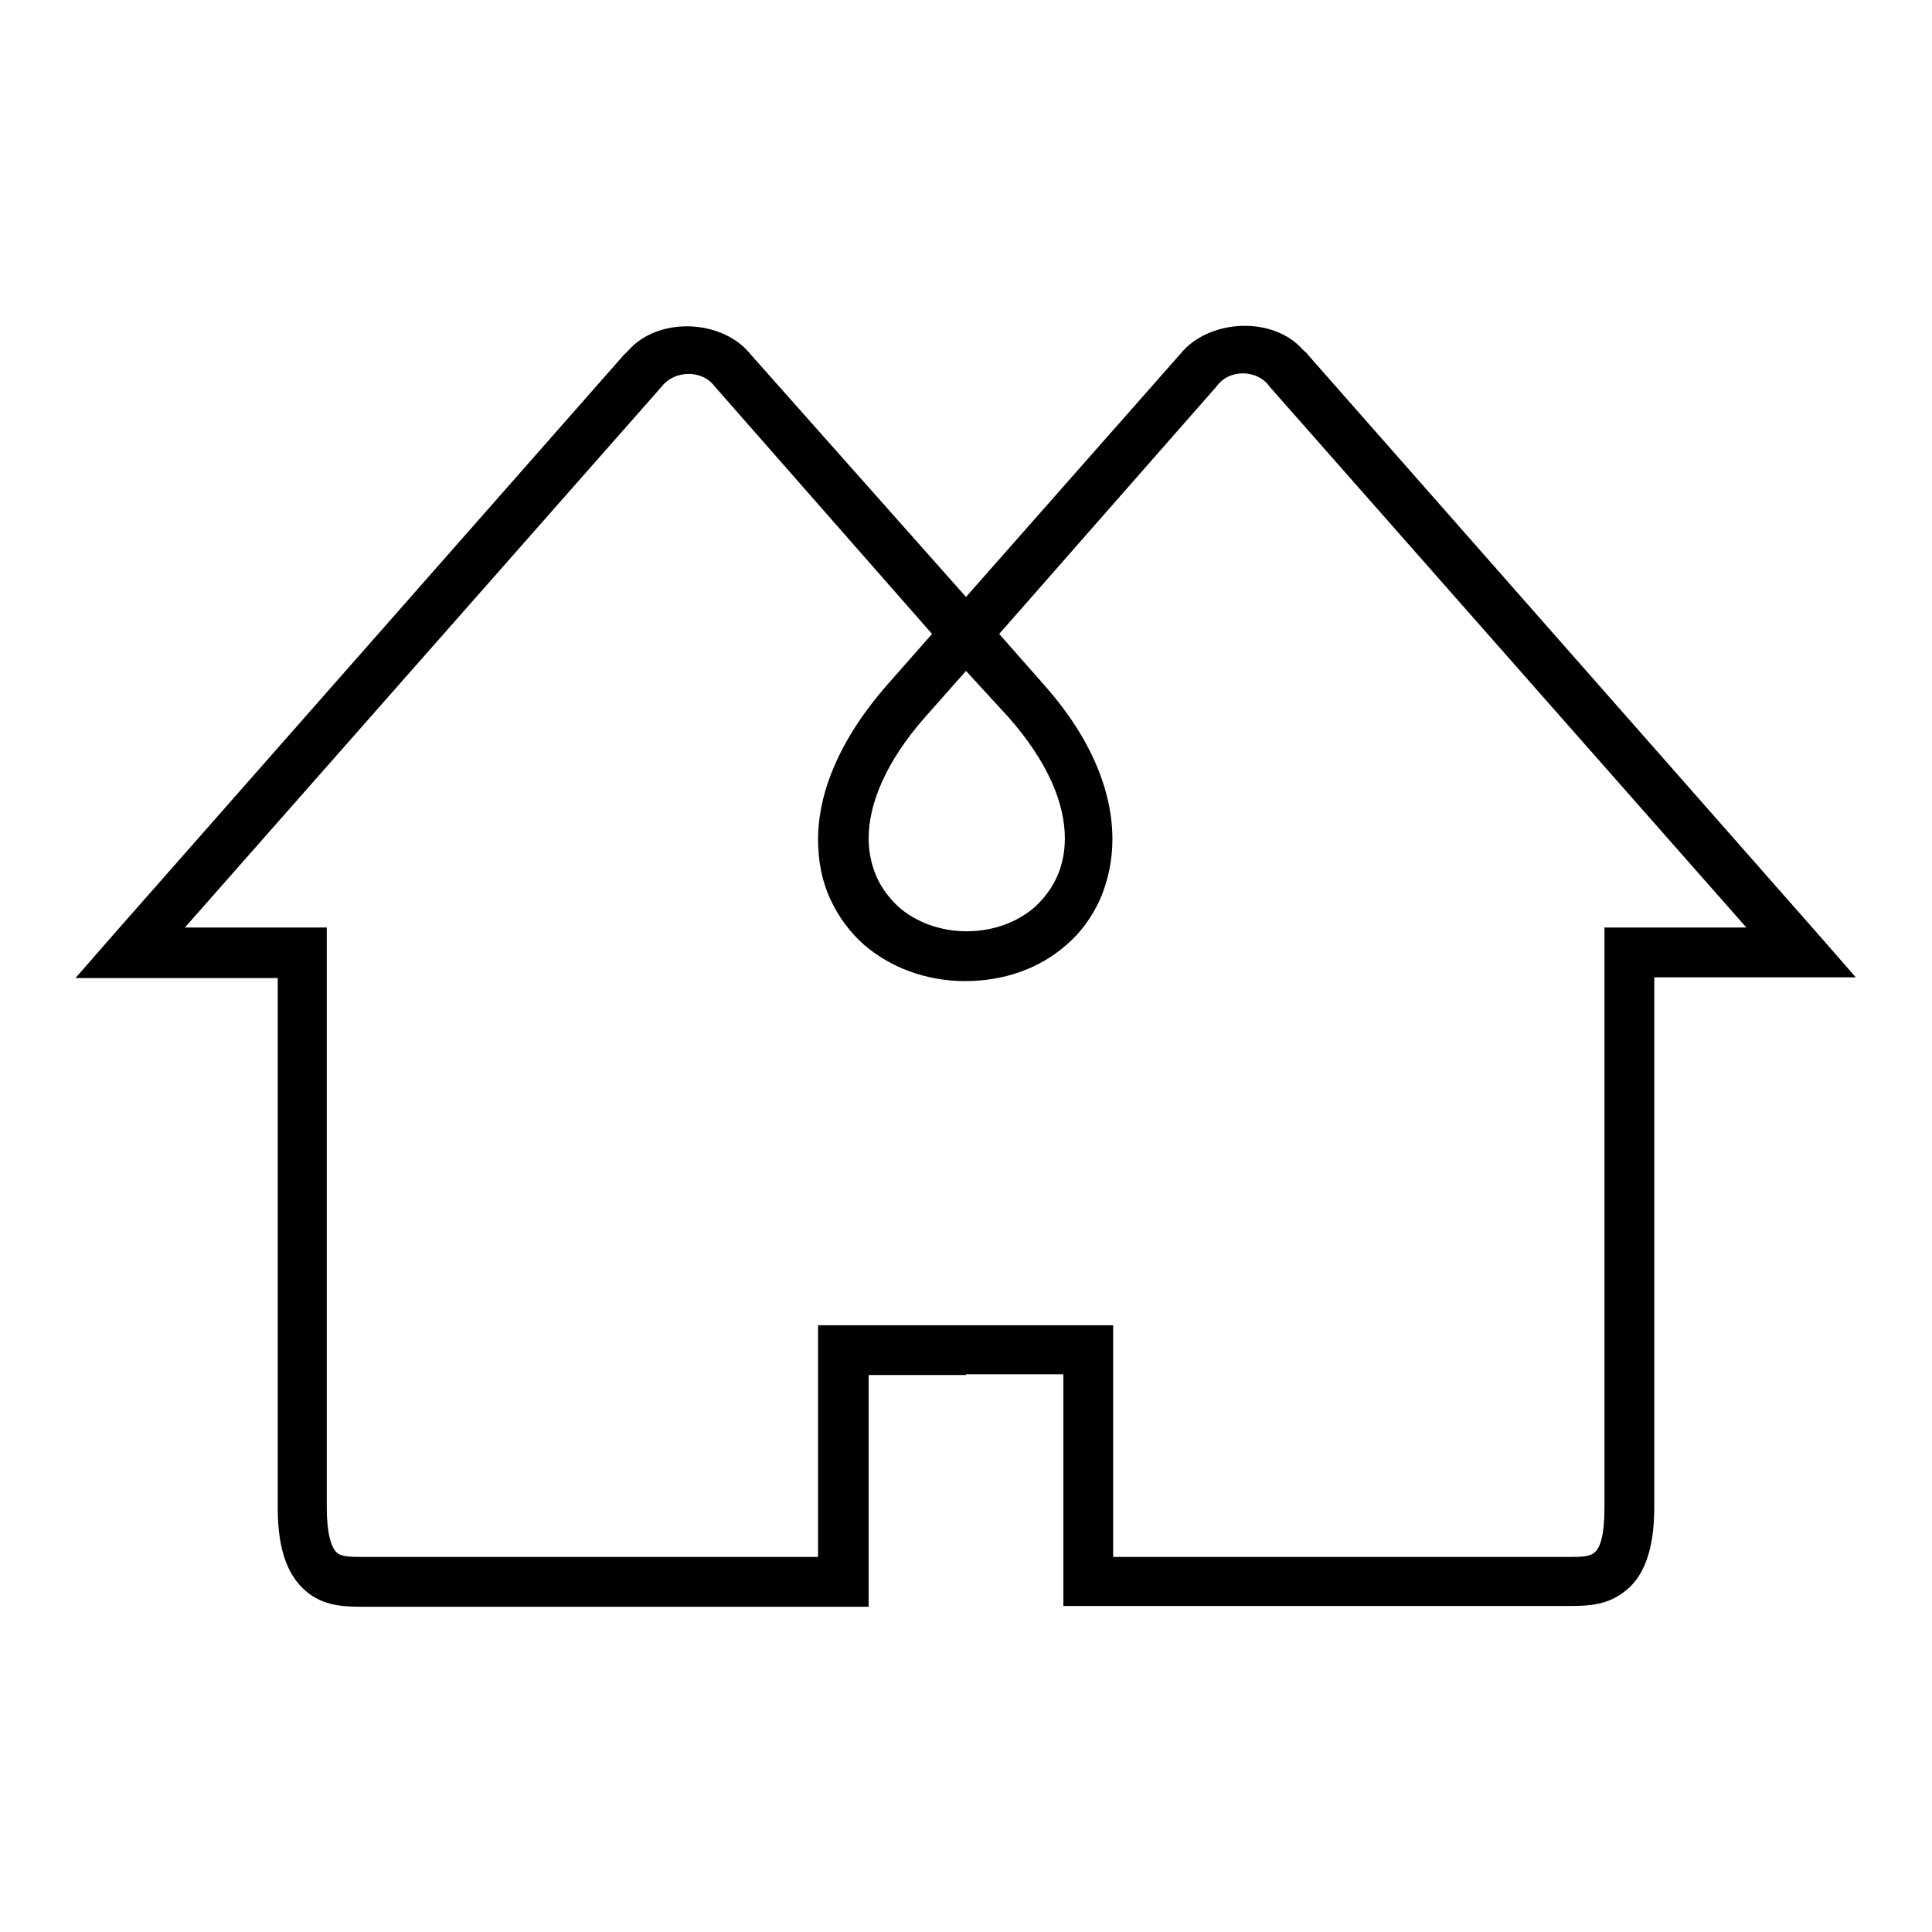 <?xml version="1.0" encoding="utf-8"?>
<!-- Svg Vector Icons : http://www.onlinewebfonts.com/icon -->
<!DOCTYPE svg PUBLIC "-//W3C//DTD SVG 1.1//EN" "http://www.w3.org/Graphics/SVG/1.1/DTD/svg11.dtd">
<svg version="1.1" xmlns="http://www.w3.org/2000/svg" xmlns:xlink="http://www.w3.org/1999/xlink" x="0px" y="0px" viewBox="0 0 256 256" enable-background="new 0 0 256 256" xml:space="preserve">
<g><g><path fill="#000000" d="M124.4,175.6h3.6h3.6h12.6h3.3v3.3v27.4H208l0,0c1.3,0,2.7,0,3.3-0.6l0,0c0.8-0.7,1.3-2.4,1.3-6v-73.5v-3.3h3.3h15.5l-63.2-71.7c-1.5-2.2-5.3-2.4-7,0L132.4,84l5.9,6.7c6.5,7.3,9.1,14.4,9.1,20.5v0l0,0c0,2.9-0.6,5.5-1.6,7.9c-1.1,2.4-2.6,4.5-4.5,6.1c-3.5,3.1-8.2,4.8-13.4,4.8c-5.2,0-9.9-1.8-13.4-4.8c-1.9-1.7-3.4-3.7-4.5-6.1c-1.1-2.4-1.6-5-1.6-7.9l0,0v0c0-6,2.7-13.1,9.2-20.5l5.9-6.7L94.7,51.2c-1.7-2.3-5.4-2.1-7,0l-63.2,71.7h15.5h3.3v3.3v73.5c0,3.6,0.6,5.3,1.3,6l0,0c0.6,0.6,2,0.6,3.3,0.6l0,0h60.5v-27.4v-3.3h3.3H124.4z M128,182.2h-3.6h-9.3v27.4v3.3h-3.3H48l0,0c-2.5,0-5.2-0.1-7.5-2.1l0,0c-2.2-1.9-3.7-5.1-3.7-11v-70.2H17.3H10l4.8-5.5l67.8-77c0.2-0.2,0.5-0.5,0.7-0.7c4-4.5,12.5-4.1,16.2,0.6l0,0L128,79.1l28.4-32.2l0,0c3.7-4.6,12.2-5.1,16.2-0.6c0.3,0.3,0.6,0.5,0.7,0.7l67.8,77l4.8,5.5h-7.2h-19.5v70.2c0,5.9-1.5,9.2-3.7,11l0,0c-2.4,2-5,2.1-7.5,2.1l0,0h-63.8h-3.3v-3.3v-27.4h-9.3H128z M128,88.9l-5.4,6.1c-5.3,6-7.5,11.6-7.5,16.1v0c0,1.9,0.4,3.6,1.1,5.2c0.7,1.5,1.7,2.8,2.9,3.9c2.3,2,5.5,3.2,9,3.2s6.7-1.2,9-3.2c1.2-1.1,2.2-2.4,2.9-3.9c0.7-1.5,1.1-3.3,1.1-5.2v0c0-4.6-2.2-10.1-7.5-16.1L128,88.9z"/></g></g>
</svg>